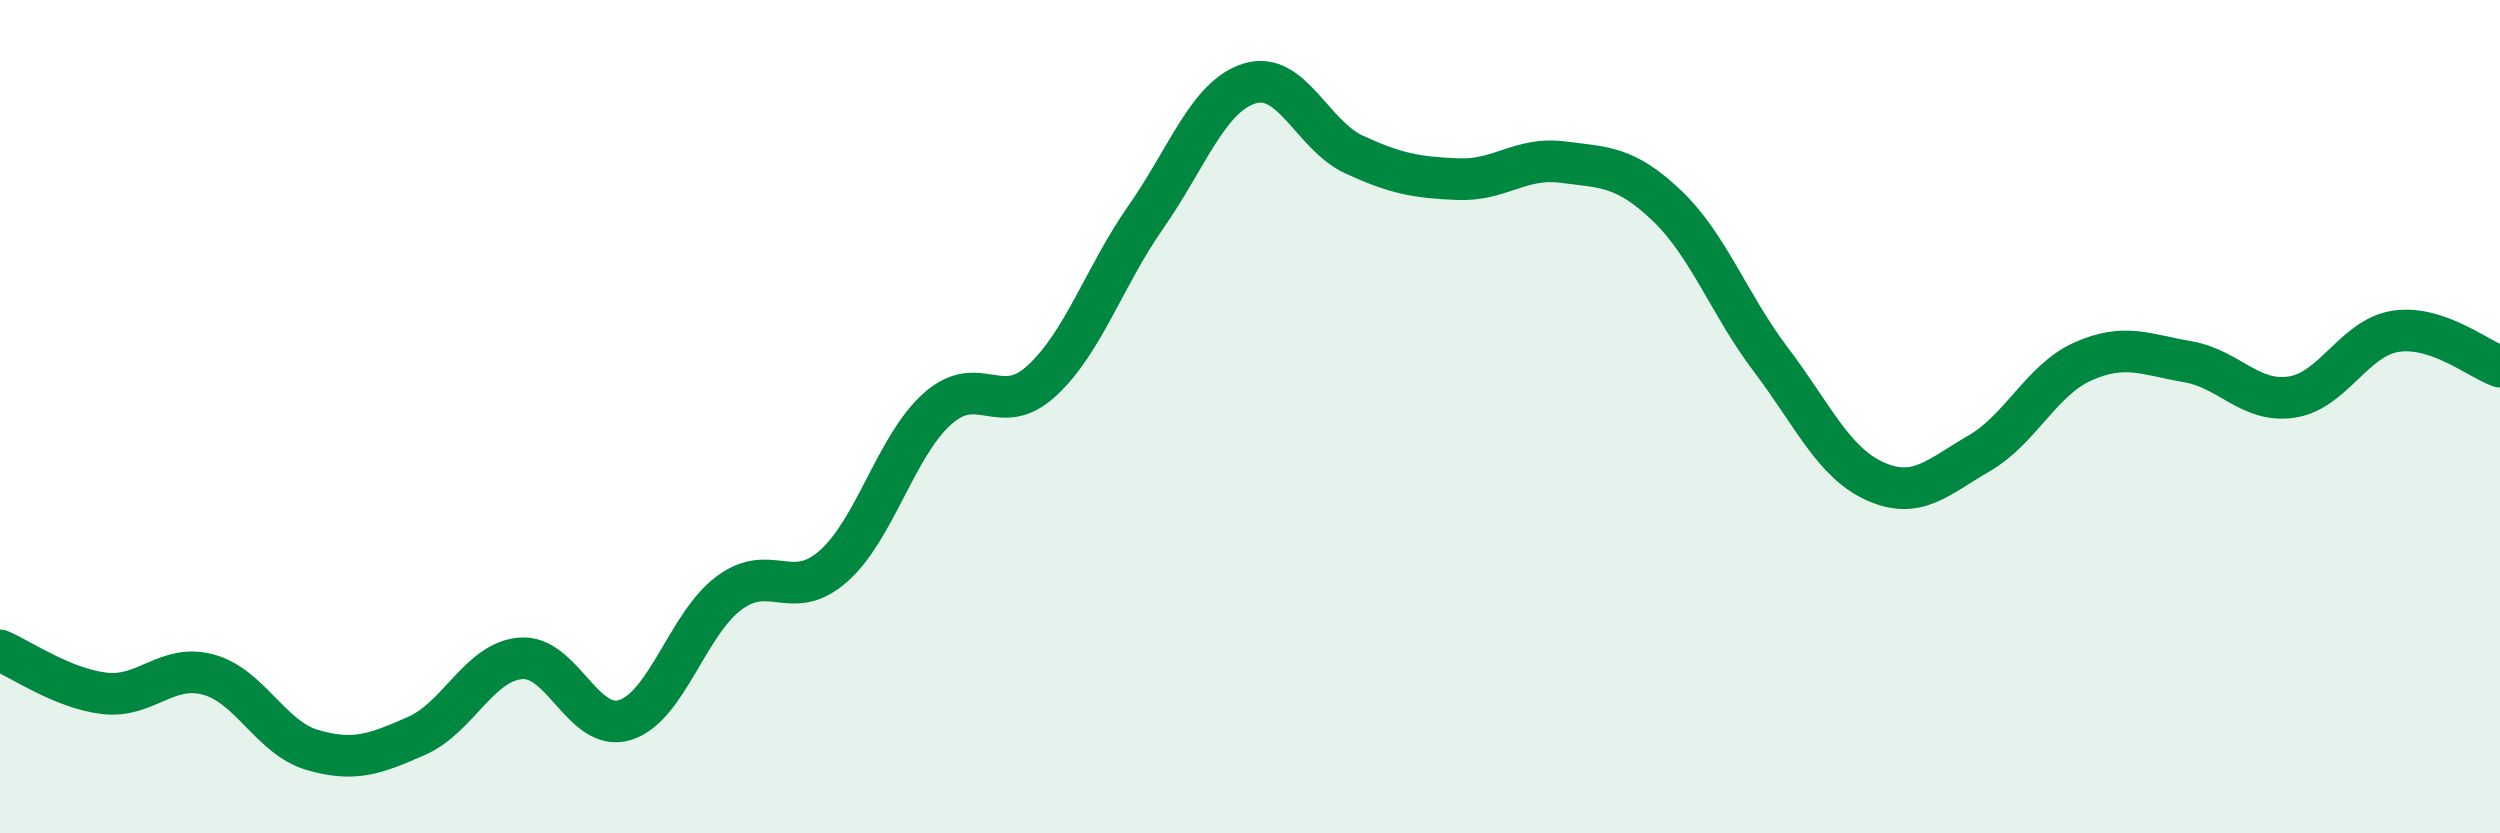 
    <svg width="60" height="20" viewBox="0 0 60 20" xmlns="http://www.w3.org/2000/svg">
      <path
        d="M 0,15.61 C 0.5,15.82 1.5,16.52 2.5,16.64 C 3.5,16.76 4,15.92 5,16.19 C 6,16.46 6.5,17.71 7.5,18 C 8.5,18.29 9,18.1 10,17.66 C 11,17.22 11.5,15.88 12.5,15.8 C 13.5,15.72 14,17.59 15,17.28 C 16,16.97 16.5,14.97 17.5,14.23 C 18.5,13.49 19,14.47 20,13.59 C 21,12.71 21.5,10.7 22.5,9.81 C 23.5,8.92 24,10.06 25,9.14 C 26,8.22 26.5,6.64 27.5,5.21 C 28.5,3.78 29,2.3 30,2 C 31,1.7 31.5,3.25 32.5,3.71 C 33.5,4.17 34,4.26 35,4.3 C 36,4.34 36.5,3.76 37.5,3.89 C 38.5,4.02 39,3.98 40,4.93 C 41,5.88 41.5,7.31 42.5,8.63 C 43.5,9.95 44,11.1 45,11.55 C 46,12 46.5,11.46 47.5,10.88 C 48.5,10.3 49,9.11 50,8.67 C 51,8.23 51.5,8.51 52.5,8.68 C 53.5,8.85 54,9.68 55,9.53 C 56,9.38 56.5,8.1 57.5,7.95 C 58.5,7.8 59.5,8.63 60,8.8L60 20L0 20Z"
        fill="#008740"
        opacity="0.1"
        stroke-linecap="round"
        stroke-linejoin="round"
      />
      <path
        d="M 0,15.61 C 0.5,15.82 1.5,16.52 2.5,16.64 C 3.5,16.76 4,15.92 5,16.19 C 6,16.46 6.5,17.71 7.5,18 C 8.5,18.29 9,18.1 10,17.66 C 11,17.22 11.5,15.88 12.5,15.8 C 13.5,15.72 14,17.59 15,17.28 C 16,16.97 16.5,14.97 17.5,14.23 C 18.5,13.49 19,14.47 20,13.59 C 21,12.71 21.5,10.7 22.5,9.81 C 23.5,8.92 24,10.06 25,9.14 C 26,8.22 26.5,6.64 27.5,5.21 C 28.5,3.78 29,2.3 30,2 C 31,1.7 31.5,3.25 32.5,3.71 C 33.5,4.17 34,4.26 35,4.3 C 36,4.34 36.5,3.76 37.5,3.89 C 38.5,4.02 39,3.98 40,4.93 C 41,5.88 41.5,7.31 42.5,8.63 C 43.5,9.95 44,11.1 45,11.55 C 46,12 46.5,11.46 47.5,10.88 C 48.5,10.3 49,9.11 50,8.67 C 51,8.23 51.5,8.51 52.5,8.68 C 53.5,8.85 54,9.68 55,9.53 C 56,9.38 56.5,8.1 57.5,7.95 C 58.5,7.8 59.5,8.63 60,8.8"
        stroke="#008740"
        stroke-width="1"
        fill="none"
        stroke-linecap="round"
        stroke-linejoin="round"
      />
    </svg>
  
